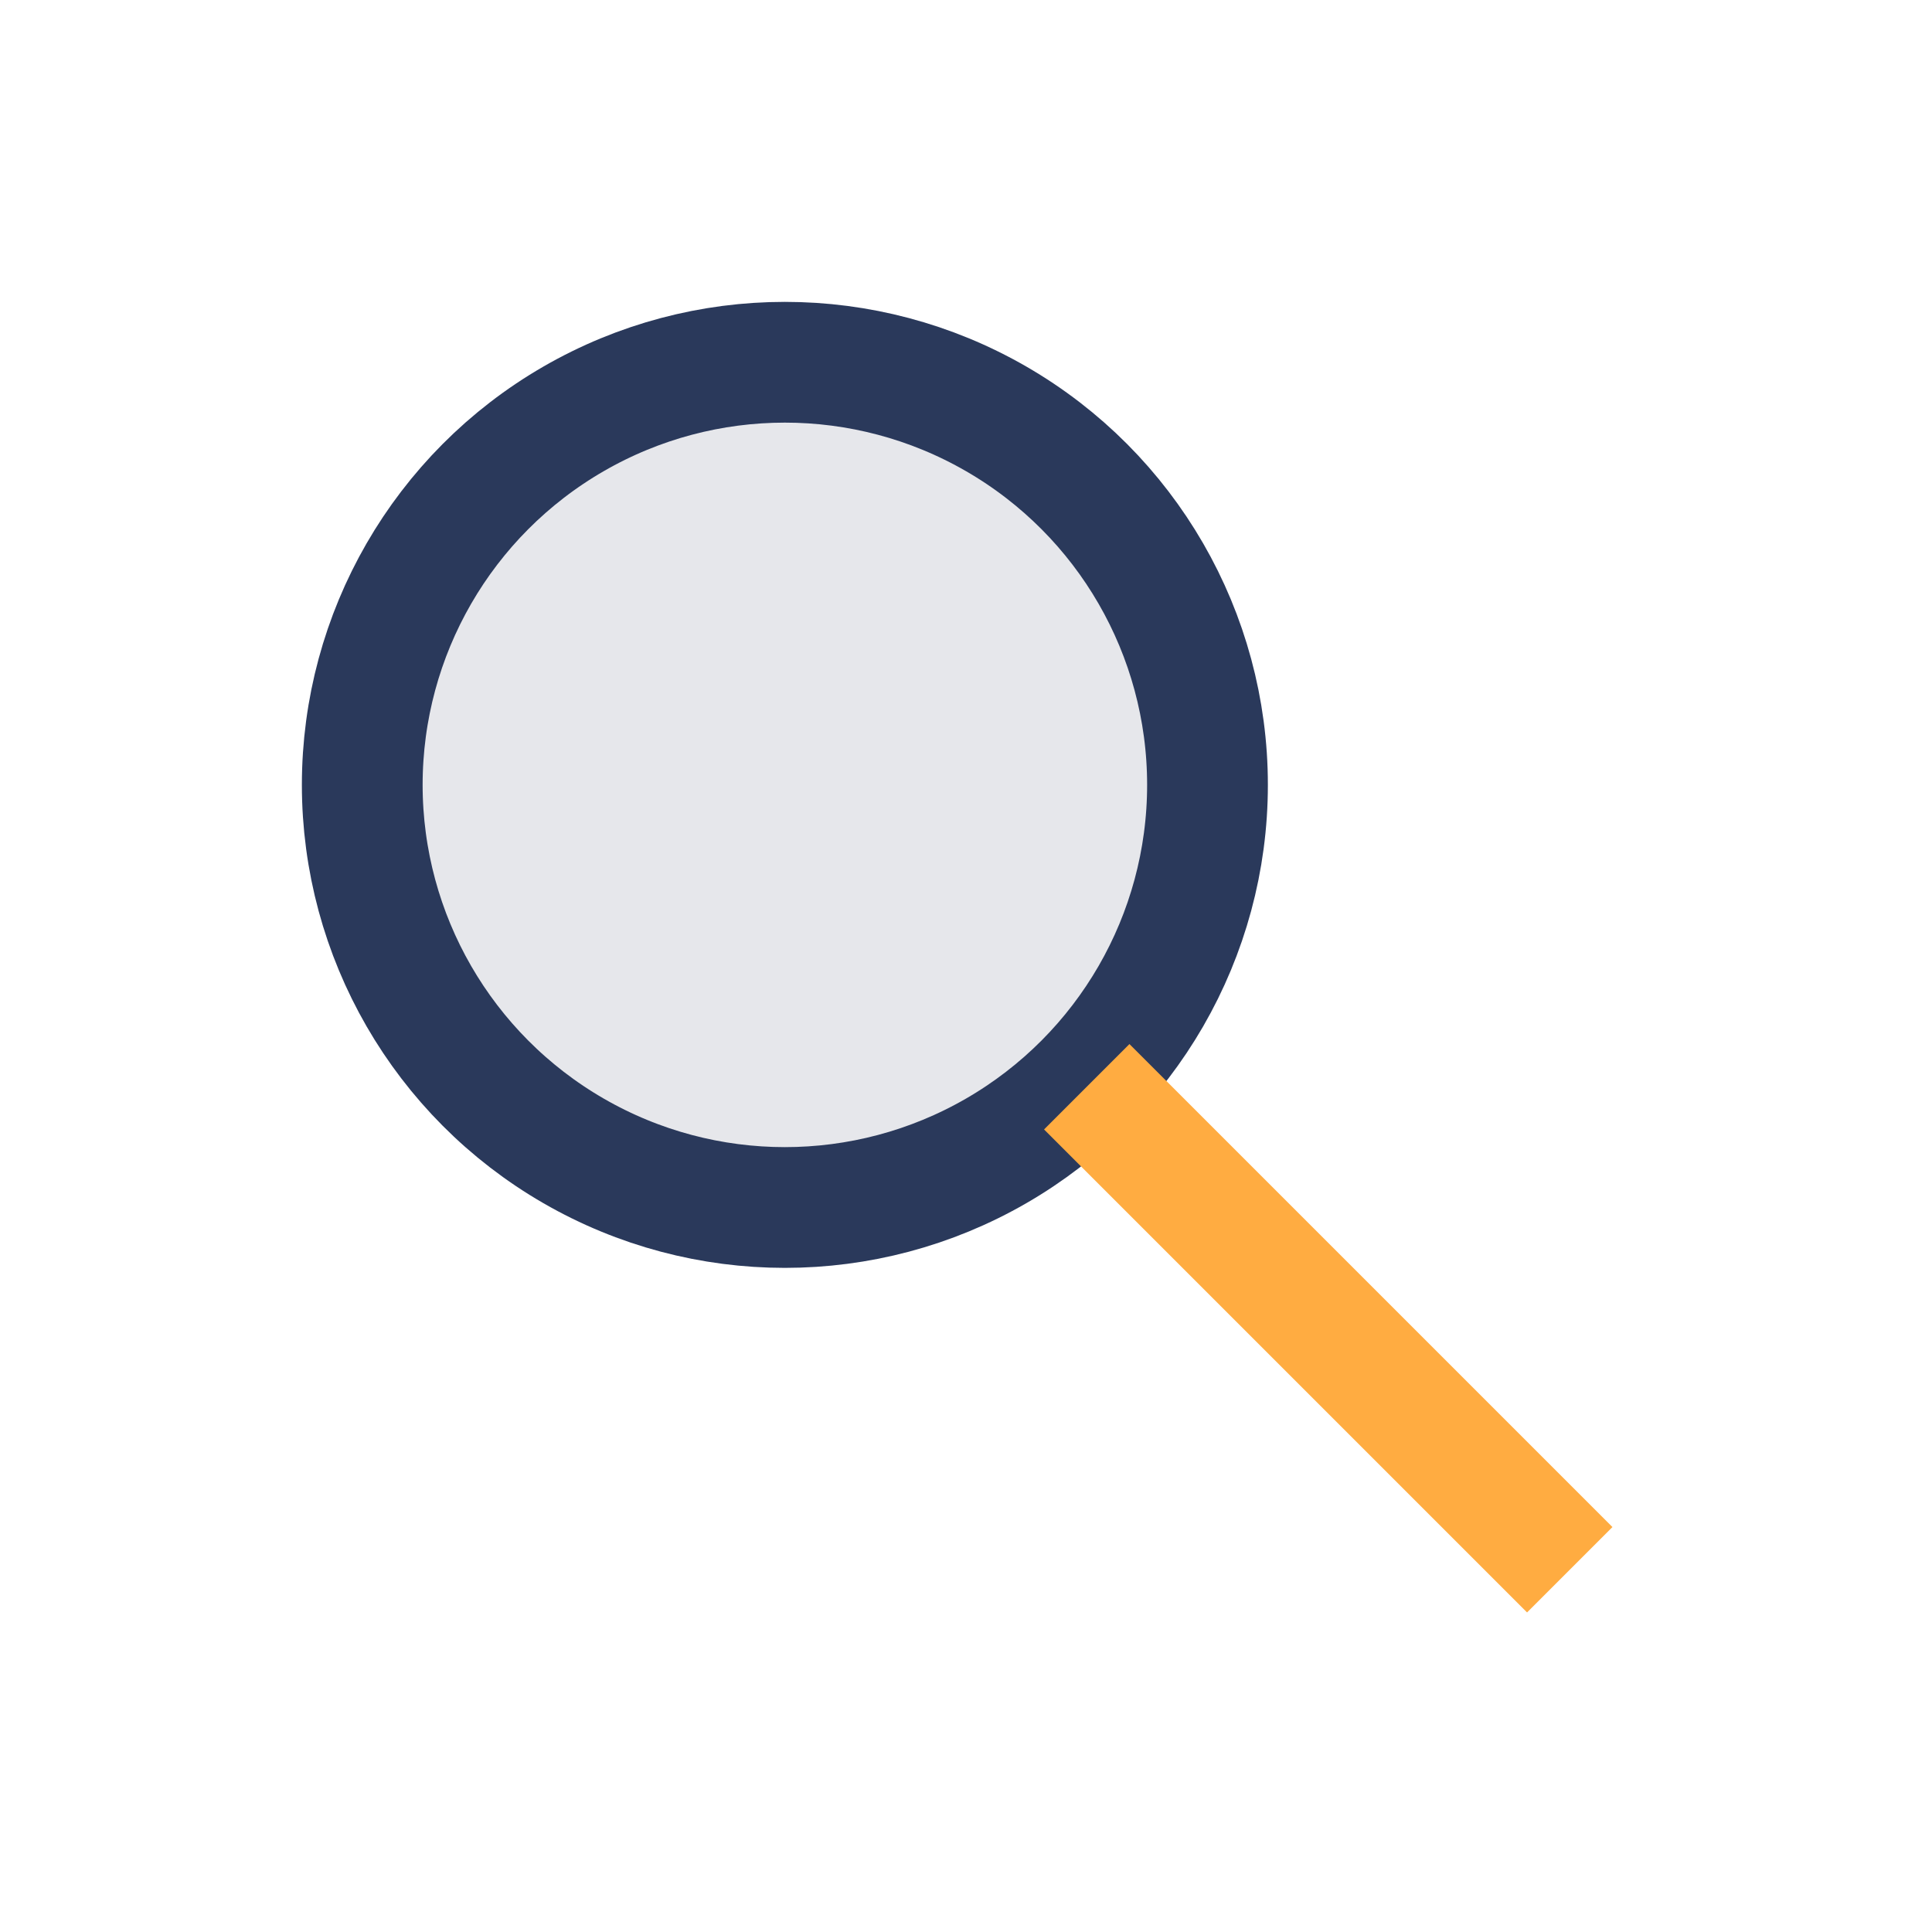 <?xml version="1.0" encoding="UTF-8"?>
<svg xmlns="http://www.w3.org/2000/svg" width="32" height="32" viewBox="0 0 32 32"><circle cx="13" cy="13" r="7" fill="#E6E7EB" stroke="#2A395B" stroke-width="2"/><line x1="18" y1="18" x2="26" y2="26" stroke="#FFAC41" stroke-width="2"/></svg>